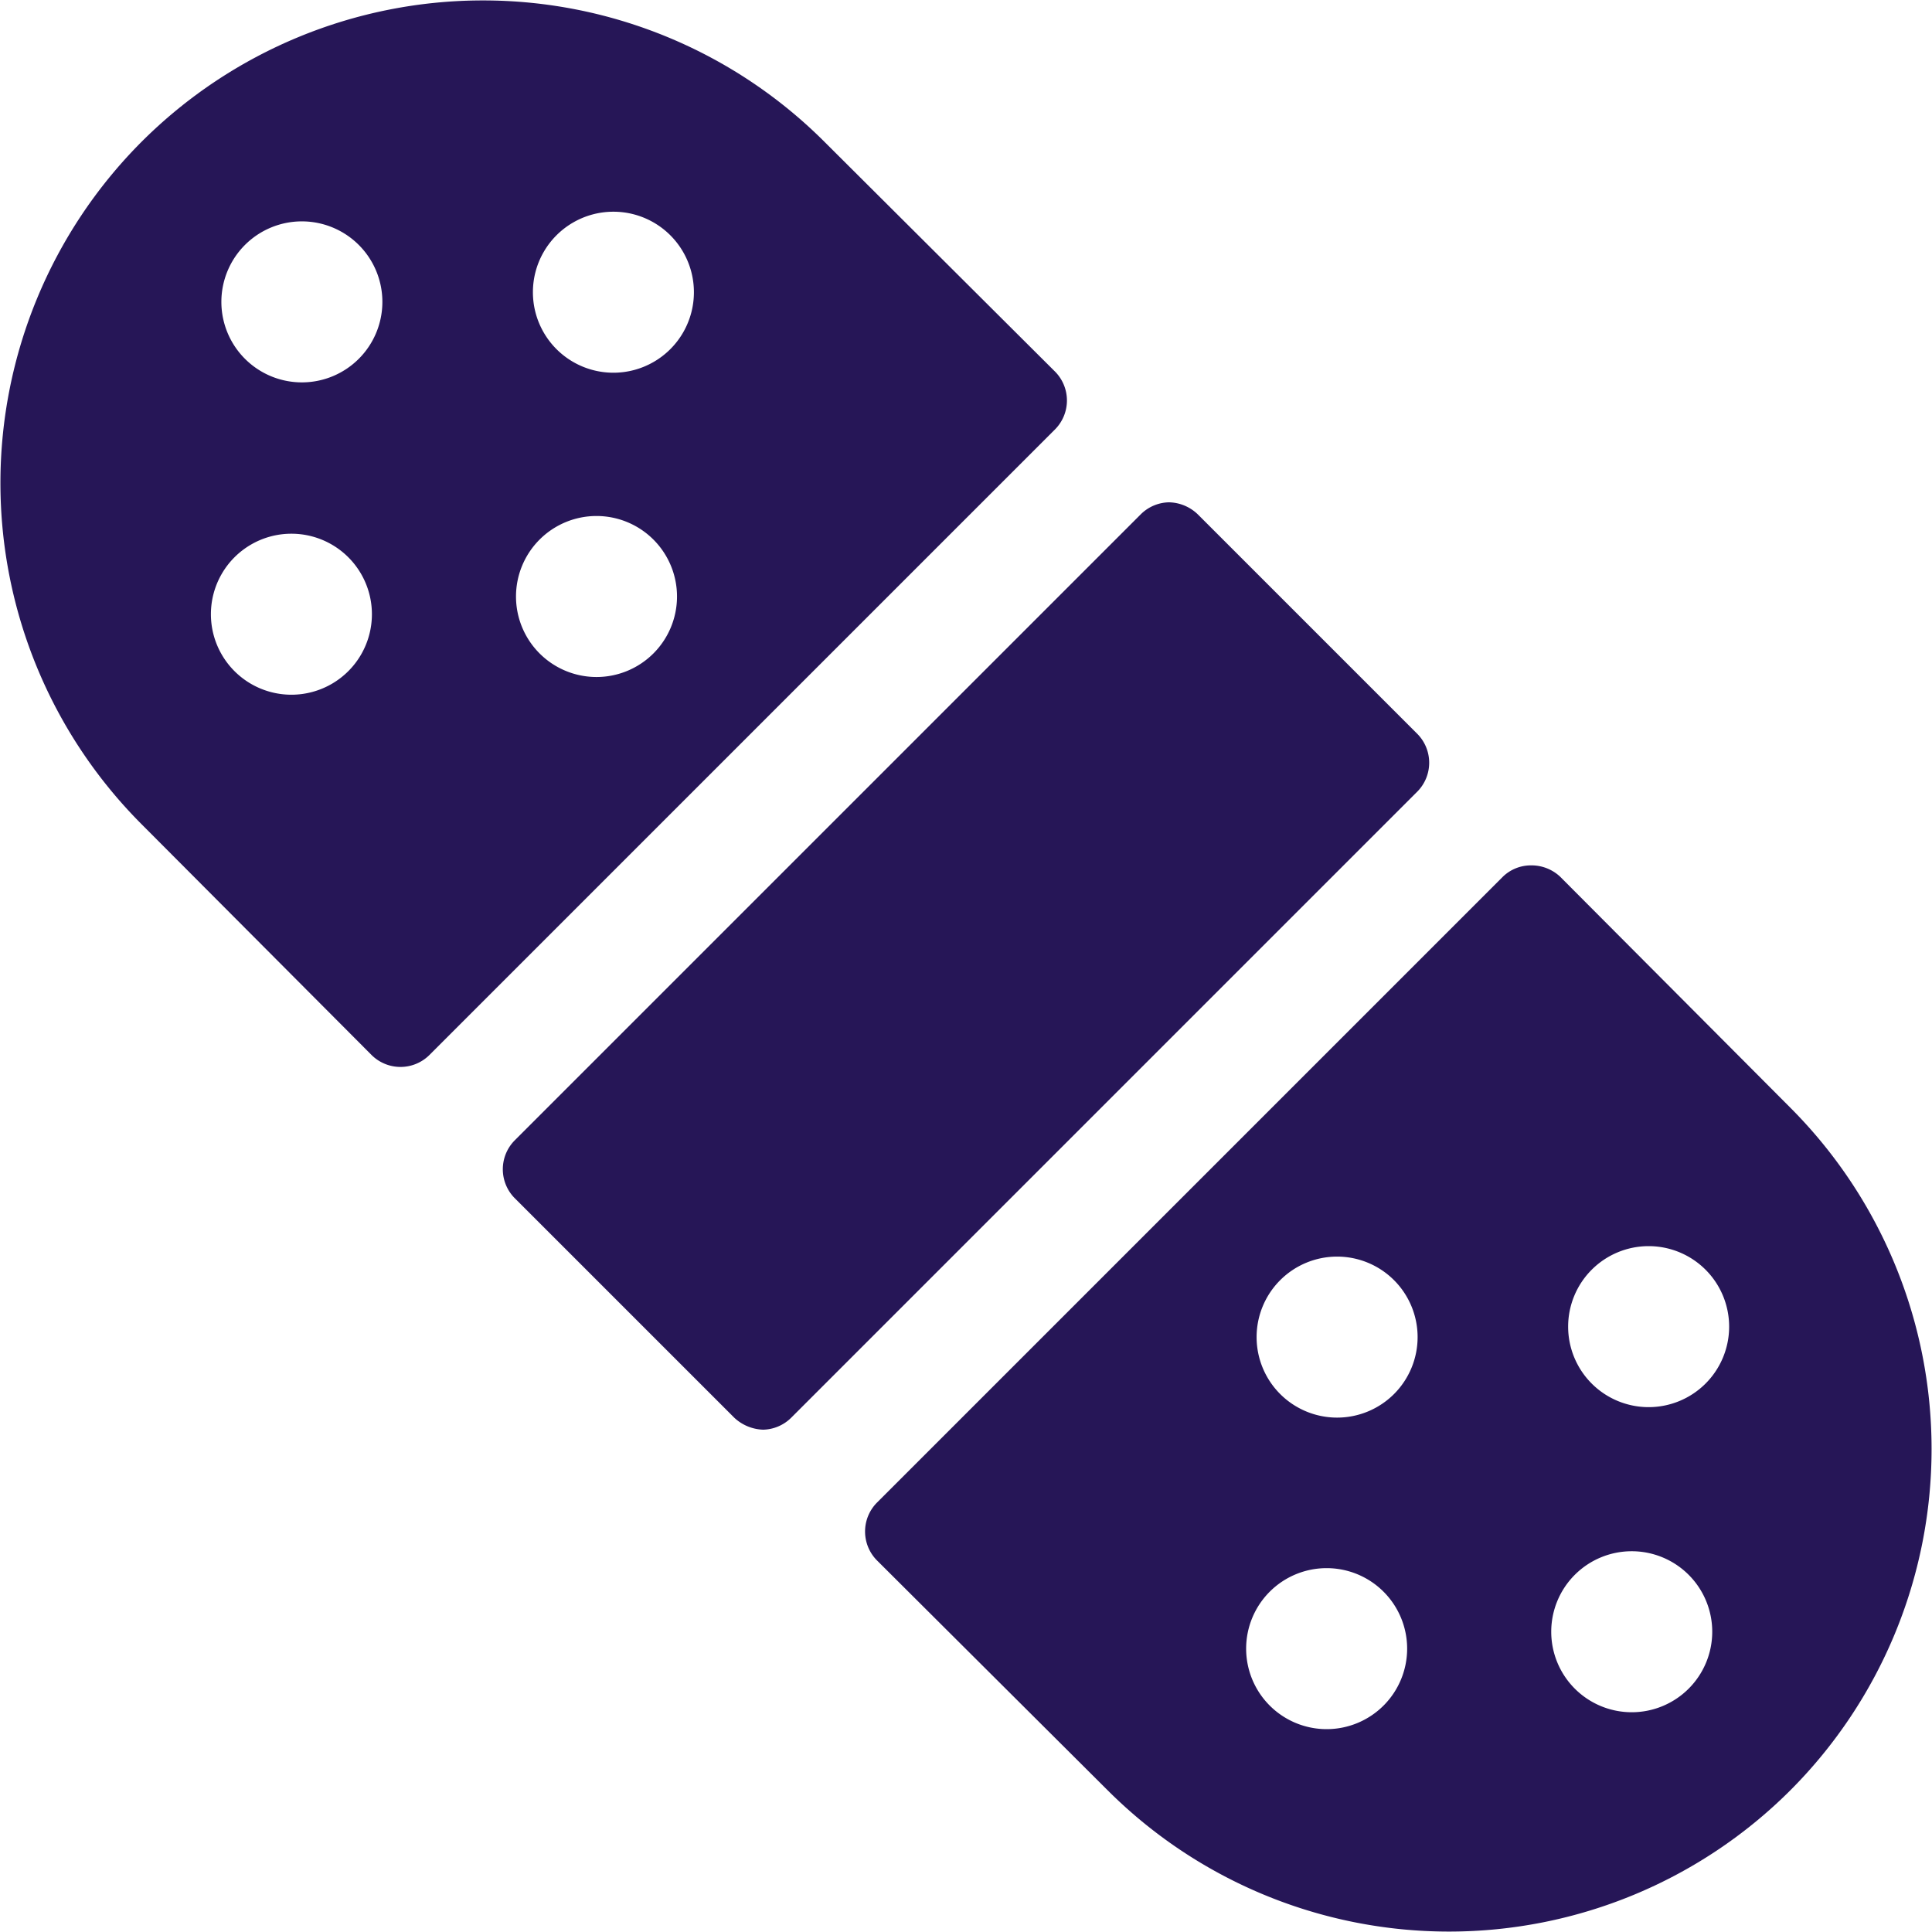 <svg xmlns="http://www.w3.org/2000/svg" viewBox="0 0 24 24" height="24" width="24"><g><path d="M13.11 5.33a0.51 0.51 0 0 0 0 -0.71l-2.87 -2.86a6 6 0 0 0 -8.48 0 6 6 0 0 0 0 8.48l2.86 2.87a0.51 0.51 0 0 0 0.71 0Zm-5.49 -2.7a1 1 0 0 1 0 2 1 1 0 0 1 0 -2Zm-0.21 3.78a1 1 0 1 1 -1 1 1 1 0 0 1 1 -1ZM3.75 2.75a1 1 0 1 1 -1 1 1 1 0 0 1 1 -1Zm-0.13 5.88a1 1 0 0 1 0 -2 1 1 0 0 1 0 2Z" fill="#261657" stroke-width="1"></path><path d="m22.24 13.76 -2.86 -2.87a0.52 0.52 0 0 0 -0.36 -0.14 0.5 0.5 0 0 0 -0.35 0.14l-7.78 7.78a0.51 0.51 0 0 0 0 0.71l2.87 2.86a6 6 0 0 0 8.48 0 6 6 0 0 0 0 -8.48Zm-5.76 7.72a1 1 0 1 1 1 -1 1 1 0 0 1 -1 1Zm0.13 -3.87a1 1 0 1 1 1 -1 1 1 0 0 1 -1 1Zm3.66 3.66a1 1 0 1 1 1 -1 1 1 0 0 1 -1 1Zm0.21 -3.79a1 1 0 1 1 1 -1 1 1 0 0 1 -1 1Z" fill="#261657" stroke-width="1"></path><path d="M14.88 6.39a0.53 0.53 0 0 0 -0.36 -0.15 0.51 0.51 0 0 0 -0.35 0.15l-7.78 7.78a0.51 0.51 0 0 0 0 0.71l2.73 2.73a0.55 0.55 0 0 0 0.36 0.15 0.51 0.51 0 0 0 0.35 -0.15l7.78 -7.78a0.51 0.51 0 0 0 0 -0.71Z" fill="#261657" stroke-width="1"></path></g></svg>